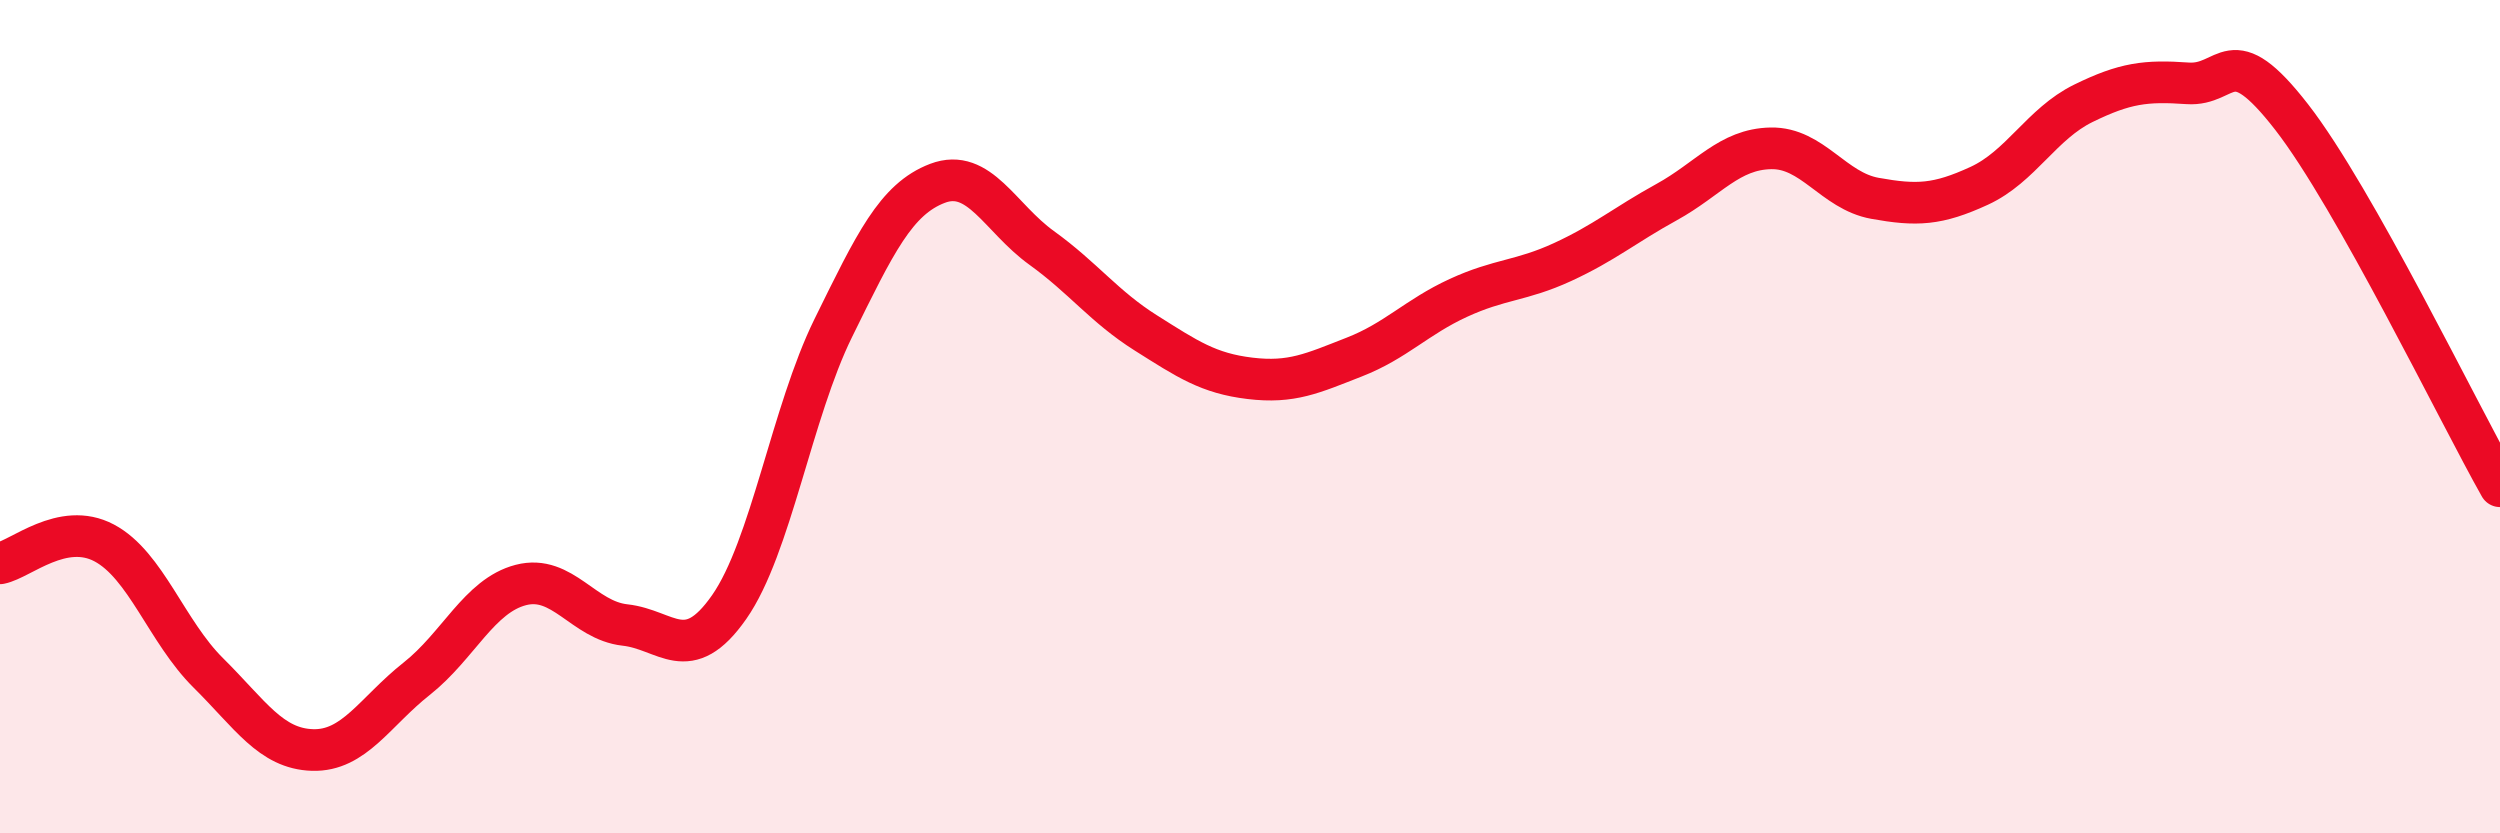 
    <svg width="60" height="20" viewBox="0 0 60 20" xmlns="http://www.w3.org/2000/svg">
      <path
        d="M 0,13.52 C 0.5,13.42 1.5,12.5 2.5,13.03 C 3.5,13.56 4,15.16 5,16.15 C 6,17.14 6.5,17.97 7.5,18 C 8.5,18.03 9,17.08 10,16.29 C 11,15.5 11.5,14.3 12.5,14.04 C 13.5,13.78 14,14.89 15,15 C 16,15.11 16.5,16 17.5,14.57 C 18.5,13.14 19,9.9 20,7.87 C 21,5.84 21.5,4.78 22.5,4.4 C 23.5,4.02 24,5.23 25,5.95 C 26,6.67 26.5,7.36 27.5,7.99 C 28.5,8.62 29,8.96 30,9.08 C 31,9.2 31.5,8.96 32.5,8.57 C 33.5,8.18 34,7.61 35,7.15 C 36,6.69 36.5,6.75 37.5,6.29 C 38.5,5.83 39,5.4 40,4.85 C 41,4.3 41.5,3.58 42.5,3.56 C 43.5,3.54 44,4.58 45,4.76 C 46,4.94 46.5,4.92 47.5,4.46 C 48.5,4 49,2.97 50,2.48 C 51,1.99 51.5,1.93 52.5,2 C 53.5,2.07 53.5,0.88 55,2.81 C 56.5,4.74 59,9.9 60,11.67L60 20L0 20Z"
        fill="#EB0A25"
        opacity="0.1"
        stroke-linecap="round"
        stroke-linejoin="round"
      />
      <path
        d="M 0,13.52 C 0.5,13.42 1.5,12.5 2.5,13.03 C 3.5,13.56 4,15.16 5,16.15 C 6,17.14 6.5,17.97 7.5,18 C 8.5,18.03 9,17.08 10,16.29 C 11,15.5 11.5,14.3 12.5,14.04 C 13.5,13.78 14,14.89 15,15 C 16,15.11 16.5,16 17.5,14.57 C 18.5,13.14 19,9.9 20,7.87 C 21,5.84 21.5,4.78 22.5,4.4 C 23.5,4.02 24,5.23 25,5.95 C 26,6.67 26.5,7.36 27.5,7.99 C 28.5,8.62 29,8.96 30,9.08 C 31,9.2 31.5,8.96 32.5,8.57 C 33.5,8.18 34,7.61 35,7.15 C 36,6.69 36.5,6.75 37.5,6.29 C 38.5,5.83 39,5.4 40,4.85 C 41,4.3 41.5,3.58 42.5,3.56 C 43.5,3.54 44,4.58 45,4.76 C 46,4.94 46.5,4.92 47.5,4.46 C 48.5,4 49,2.97 50,2.48 C 51,1.99 51.5,1.93 52.5,2 C 53.5,2.07 53.5,0.88 55,2.81 C 56.5,4.74 59,9.9 60,11.67"
        stroke="#EB0A25"
        stroke-width="1"
        fill="none"
        stroke-linecap="round"
        stroke-linejoin="round"
      />
    </svg>
  